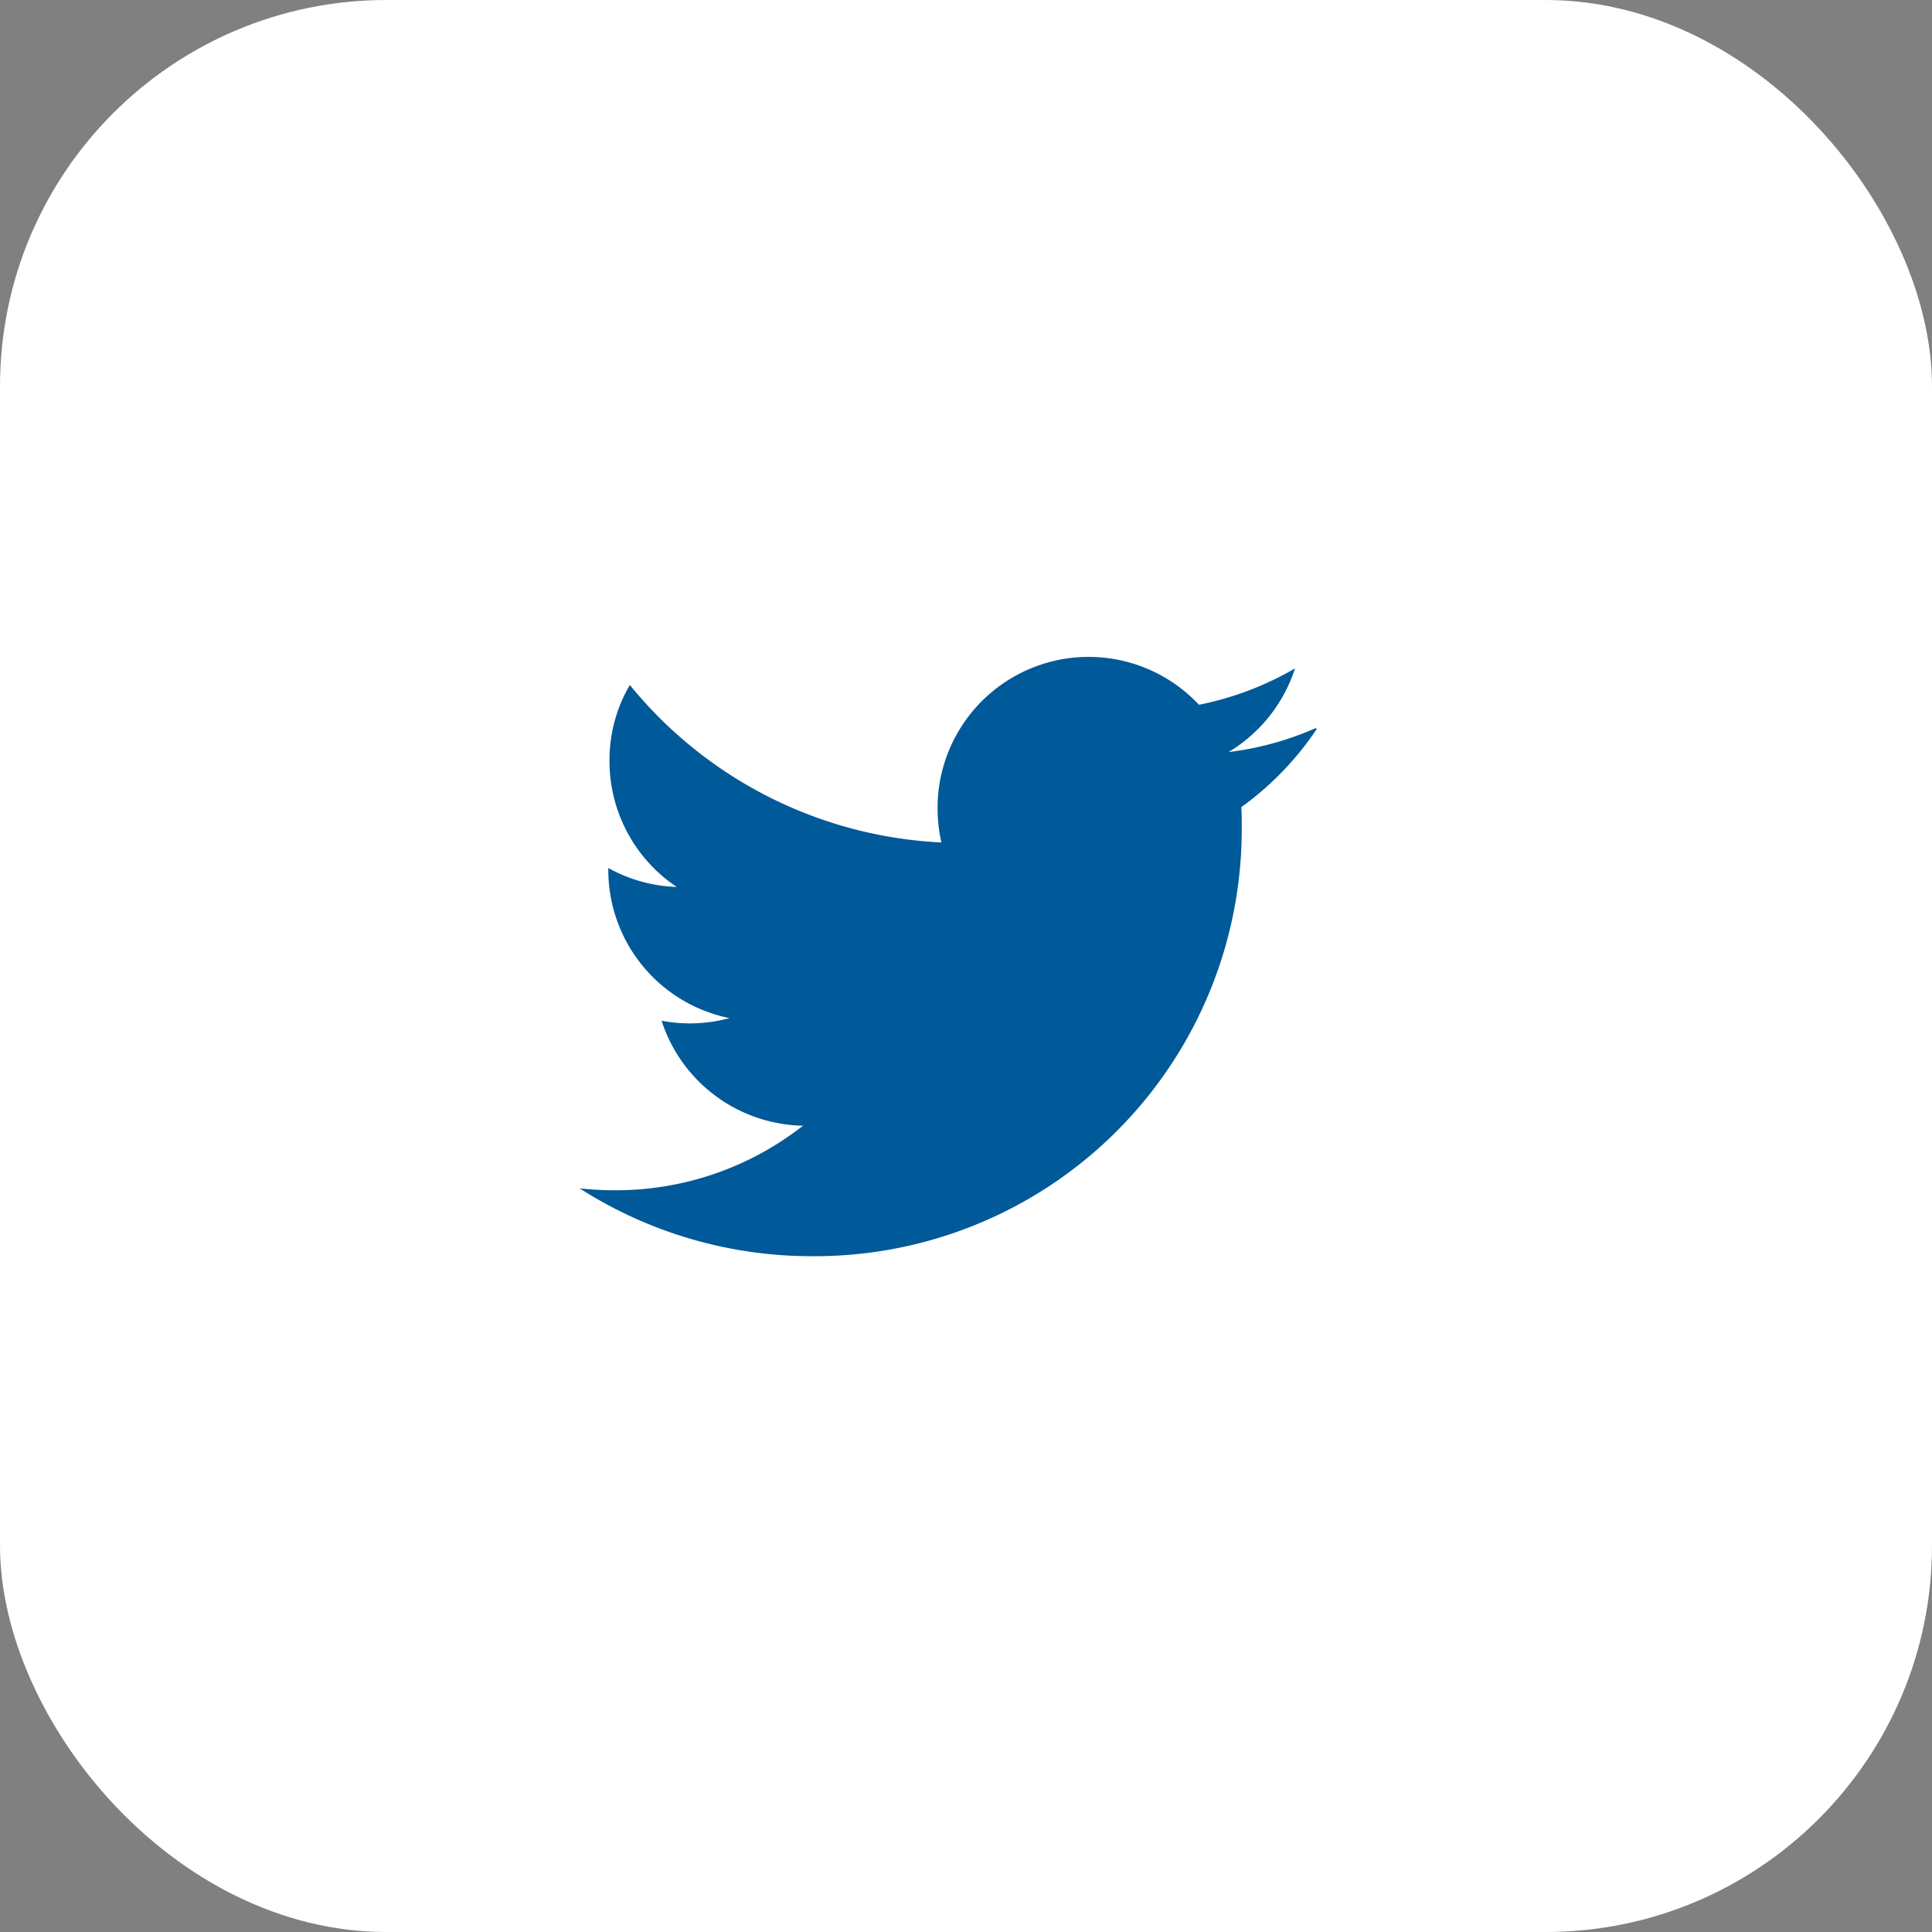 <svg xmlns="http://www.w3.org/2000/svg" width="50" height="50" viewBox="0 0 50 50">
  <rect x="0" y="0" width="50" height="50" fill="#808080" stroke="none"/>
  <g id="Groupe_2" data-name="Groupe 2" transform="translate(-1619 -128)">
    <rect id="Rectangle_10" data-name="Rectangle 10" width="50" height="50" rx="10" transform="translate(1619 128)" fill="#fff"/>
    <path id="twitter" d="M19.042,4.093a7.95,7.95,0,0,1-2.246.616,3.941,3.941,0,0,0,1.719-2.165,8.079,8.079,0,0,1-2.486.941A3.91,3.91,0,0,0,9.264,6.155a4,4,0,0,0,.1.894A11.077,11.077,0,0,1,1.3,2.973,3.833,3.833,0,0,0,.774,4.941,3.912,3.912,0,0,0,2.514,8.2a3.9,3.9,0,0,1-1.771-.49v.048a3.913,3.913,0,0,0,3.137,3.837,3.947,3.947,0,0,1-1.758.068,3.924,3.924,0,0,0,3.66,2.716A7.845,7.845,0,0,1,.93,16.05,8.3,8.3,0,0,1,0,16a11.126,11.126,0,0,0,6.007,1.756A11.048,11.048,0,0,0,17.136,6.635c0-.166,0-.334-.012-.5a7.9,7.9,0,0,0,1.956-2.026l-.037-.016Z" transform="translate(1634 142.754)" fill="#005998"/>
  </g>
</svg>
